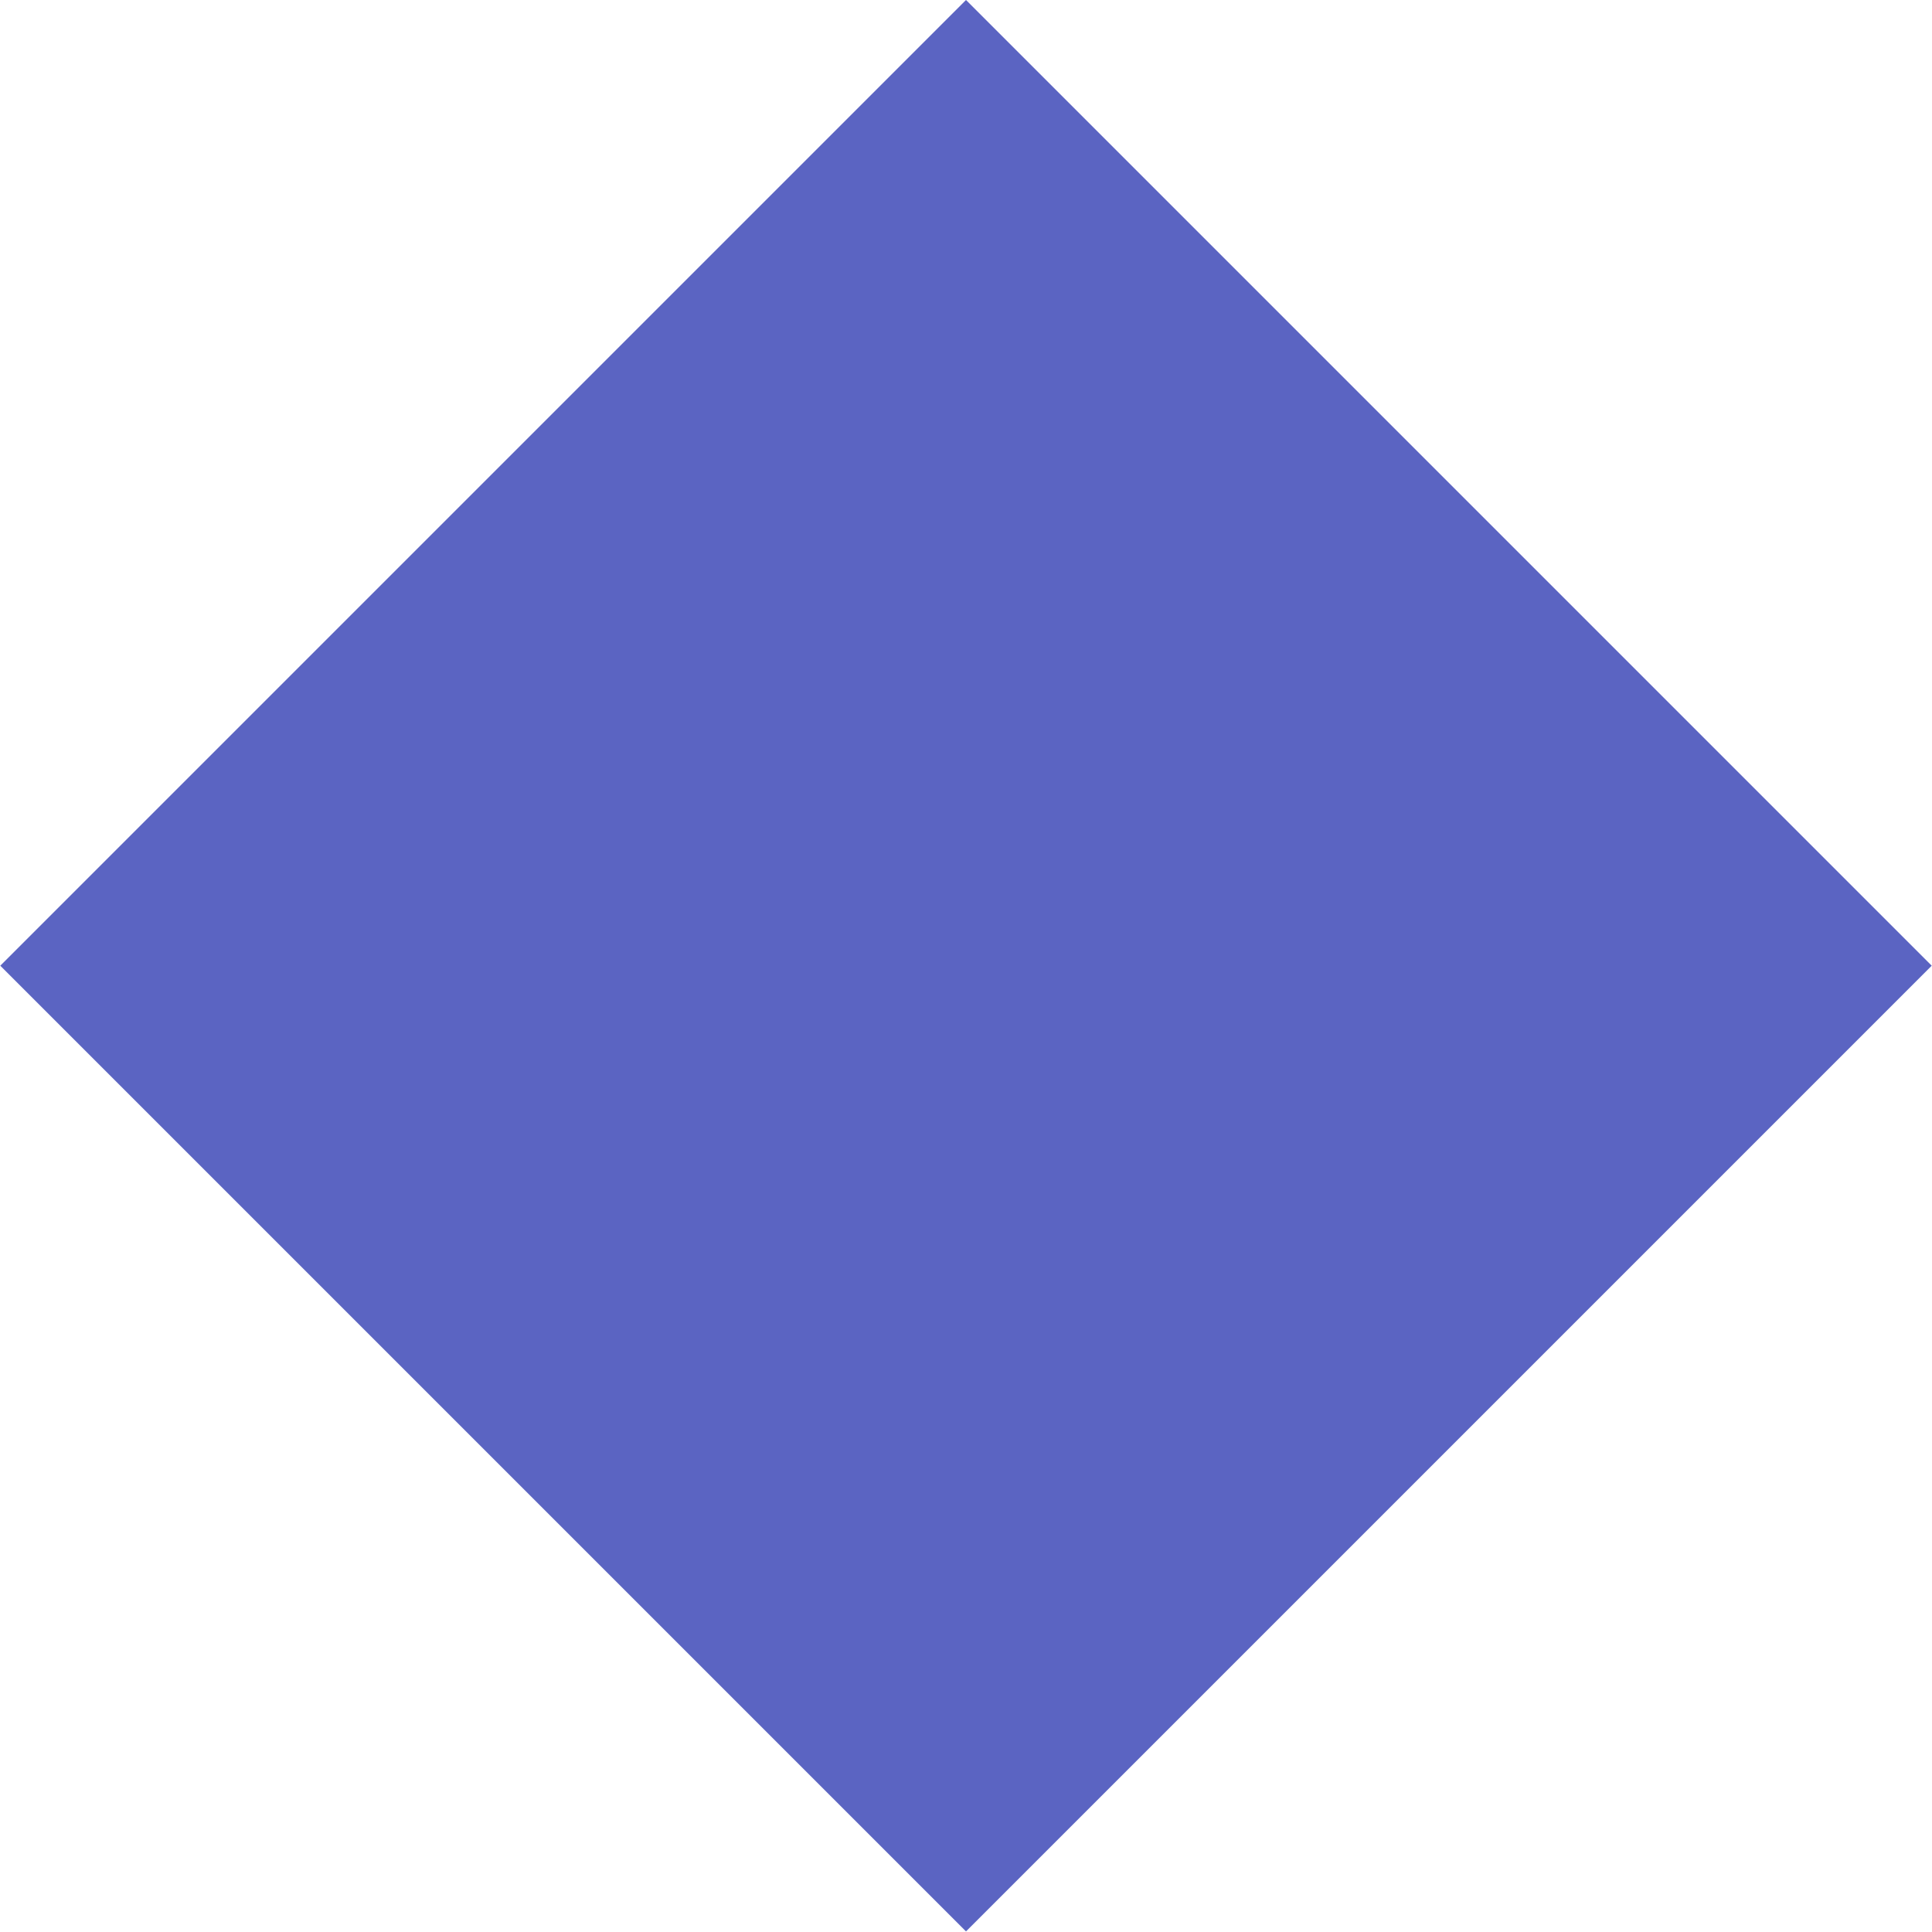 <?xml version="1.0" encoding="UTF-8"?>
<svg width="522px" height="522px" viewBox="0 0 522 522" version="1.1" xmlns="http://www.w3.org/2000/svg" xmlns:xlink="http://www.w3.org/1999/xlink">
    <title>hero blue rectangle</title>
    <g id="Home" stroke="none" stroke-width="1" fill="none" fill-rule="evenodd">
        <rect id="hero-blue-rectangle" fill="#5B64C2" transform="translate(261, 260.922) rotate(-45) translate(-261, -260.922) " x="76.5" y="76.422" width="369" height="369"></rect>
    </g>
</svg>